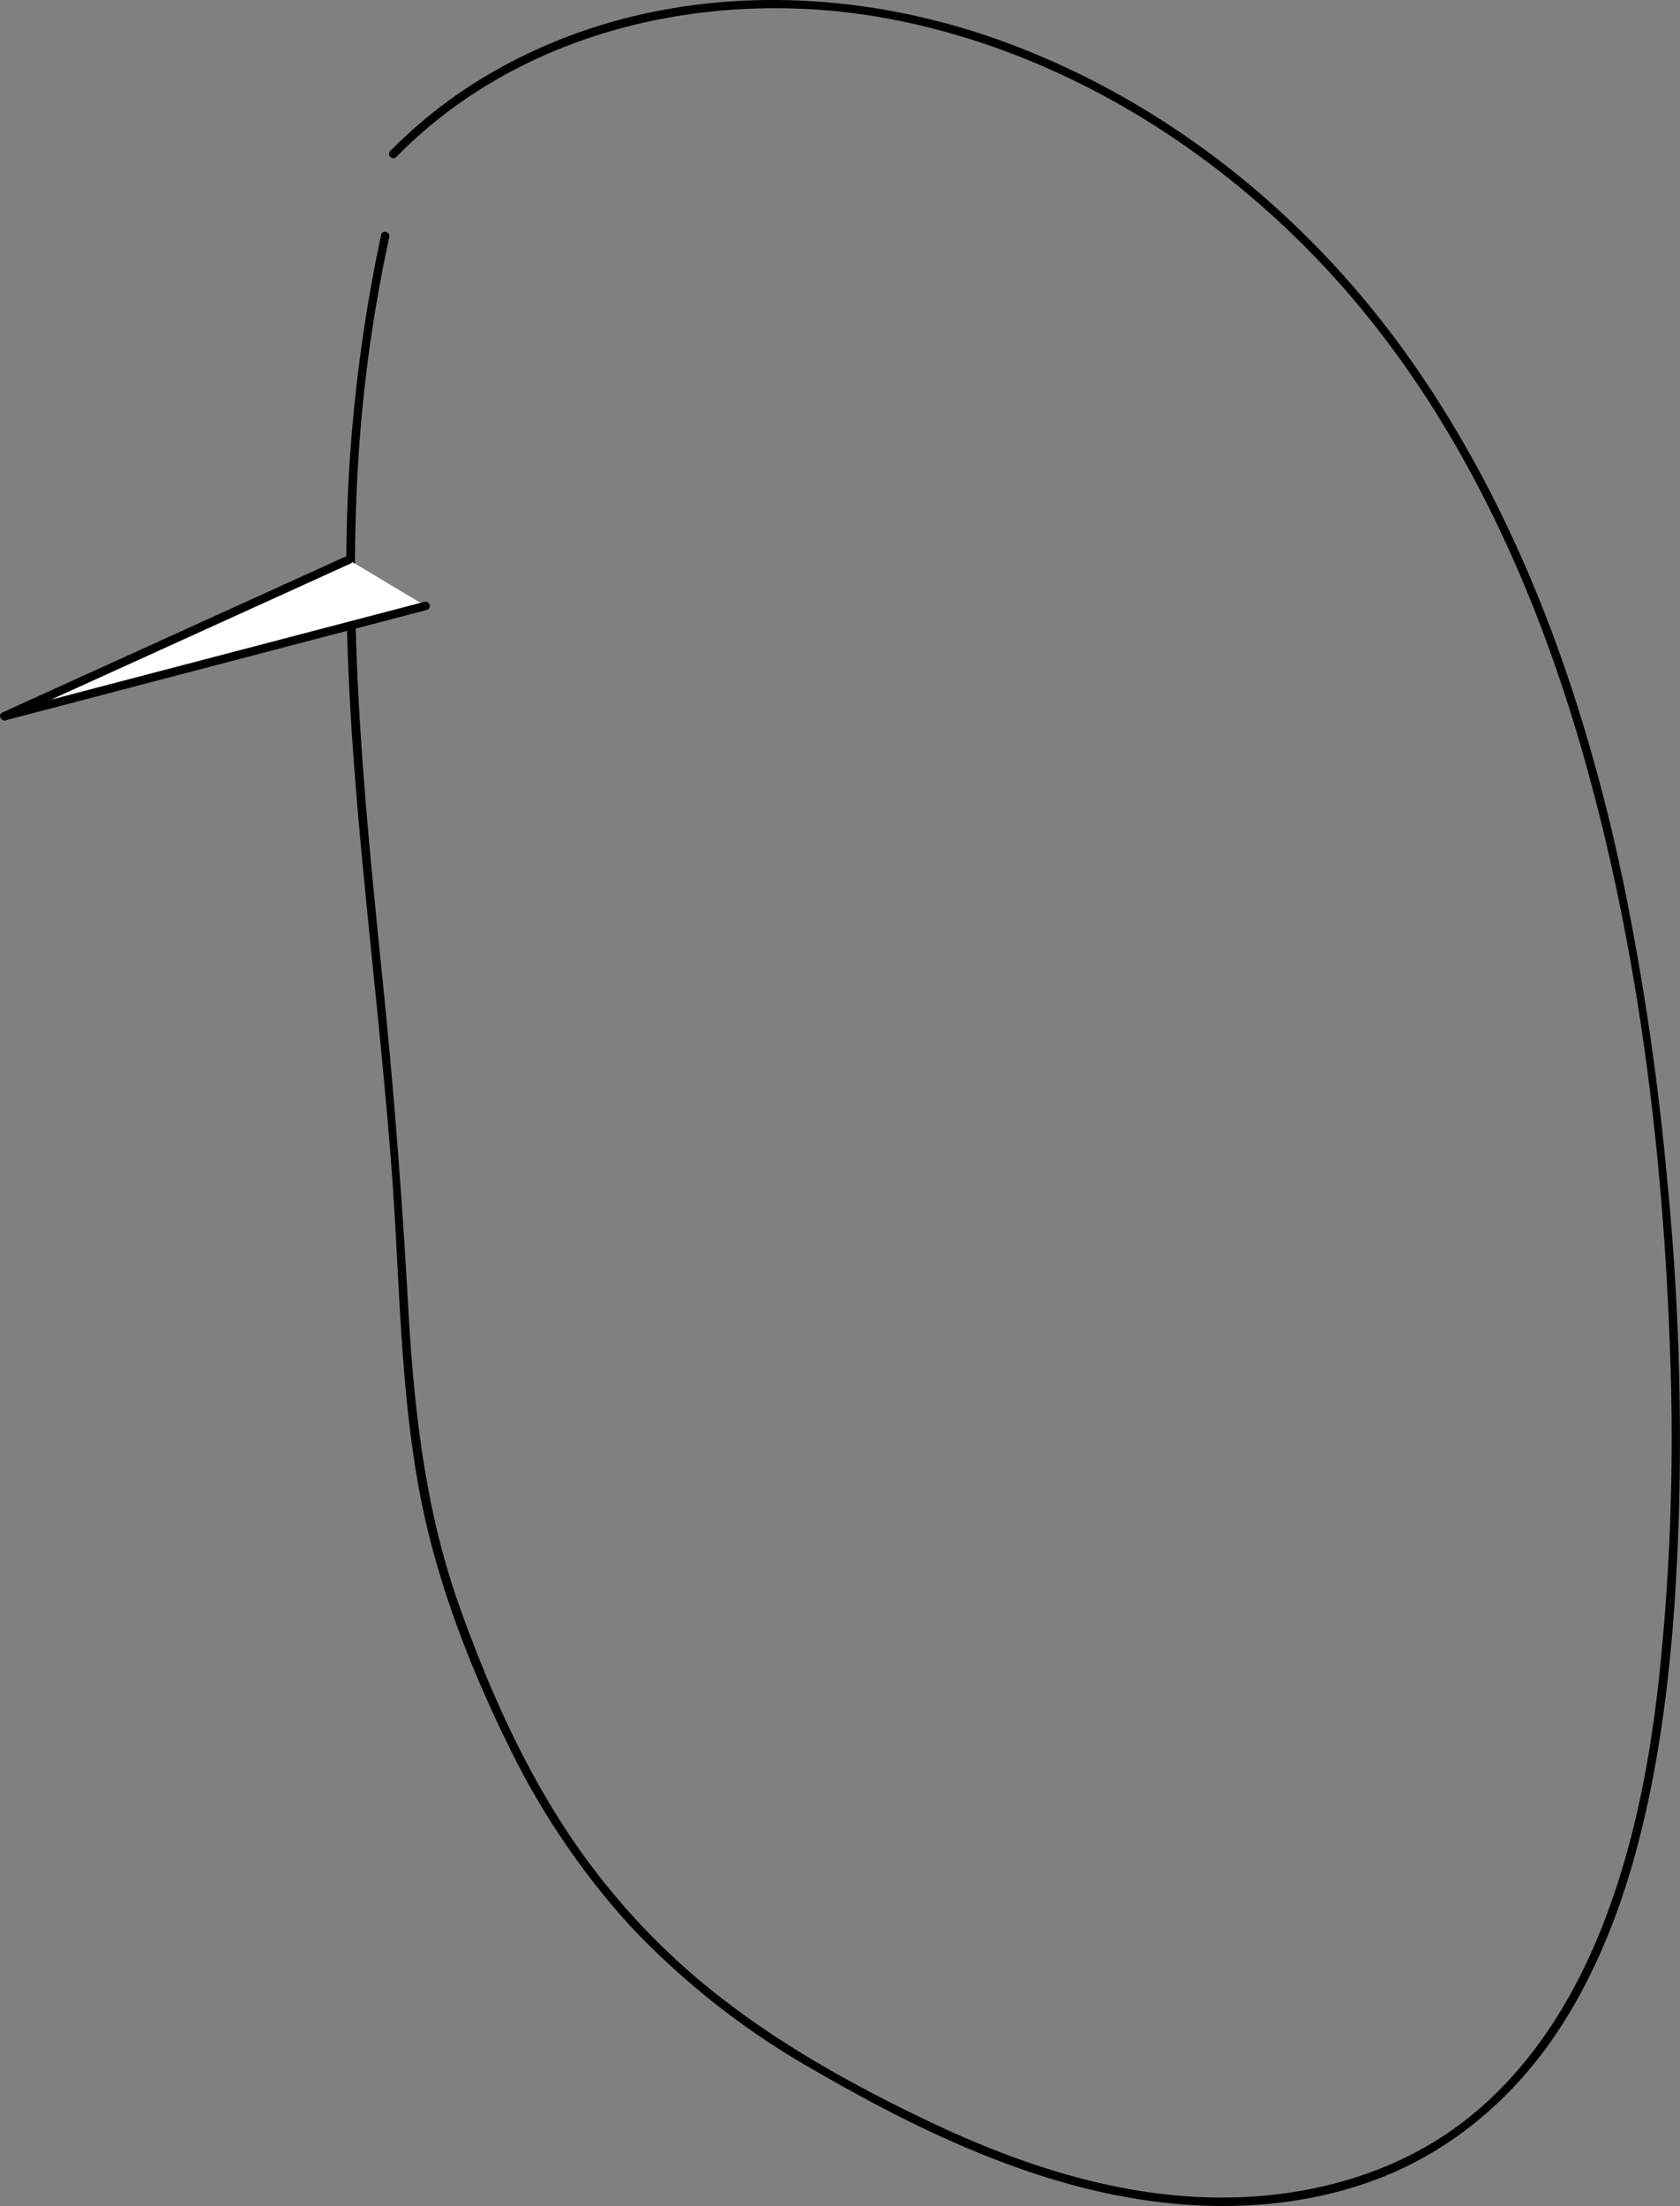 <svg xmlns="http://www.w3.org/2000/svg" viewBox="0 0 298.305 391.614"><rect x="0" y="0" width="298.305" height="391.614" fill="#808080" stroke="none"/><defs><style>.cls-1{fill:#fff;}</style></defs><g id="レイヤー_2" data-name="レイヤー 2"><g id="レイヤー_1-2" data-name="レイヤー 1"><path d="M70.358,27.878C92.888,4.868,127.218-2.5,158.185,3.4c30.034,5.716,57.454,22.687,78,45.061,22.3,24.284,36.413,55.17,45.256,86.646,9.557,34.018,13.887,69.766,15.1,105.018a404.089,404.089,0,0,1-1.968,57.822c-1.593,14.55-4.36,29.1-9.6,42.811-5.045,13.211-12.615,25.7-23.66,34.737-12.8,10.477-29.311,14.853-45.66,14.61-17.747-.265-34.881-5.963-50.767-13.535-14.095-6.72-28-14.494-40.057-24.492a123.332,123.332,0,0,1-25.566-29.169c-7.411-11.751-12.972-24.562-17.64-37.617-6.225-17.408-8.164-35.563-9.181-53.922q-1.523-27.478-4.248-54.814c-3.584-35.433-7.388-71.04-3.58-106.629A263.123,263.123,0,0,1,69.124,42.09c.2-.941-1.241-1.343-1.446-.4A280.8,280.8,0,0,0,61.5,98.107c-.207,18.149,1.089,36.271,2.791,54.329,1.746,18.518,3.88,37,5.27,55.548,1.4,18.686,1.427,37.546,4.778,56.035,2.835,15.64,8.617,30.856,15.579,45.115a135.933,135.933,0,0,0,21.905,32.683,138.777,138.777,0,0,0,32.718,25.67c15.468,8.961,31.849,17.074,49.313,21.27,16.231,3.9,33.74,4.184,49.6-1.513,13.957-5.014,25.371-14.725,33.442-27.07,7.949-12.16,12.7-26.212,15.734-40.337,3.626-16.884,4.967-34.293,5.491-51.522a470.817,470.817,0,0,0-2.139-59.385,476.639,476.639,0,0,0-7.651-51.883c-6.91-33.061-18.427-65.7-38.063-93.448-17.912-25.312-43.1-45.719-72.384-56.324-29.14-10.554-62.451-10.29-89.847,5.2A84.1,84.1,0,0,0,69.3,26.818c-.676.69.384,1.752,1.06,1.06Z"/><path class="cls-1" d="M61.9,99.381.758,127.157l74.821-19.593"/><path d="M61.517,98.733l-47.552,21.6L.379,126.509c-.79.359-.222,1.58.578,1.371l58.409-15.3,16.413-4.3a.751.751,0,0,0-.4-1.447l-58.409,15.3-16.413,4.3.578,1.371,47.552-21.6,13.586-6.173c.877-.4.116-1.692-.757-1.3Z"/></g></g></svg>